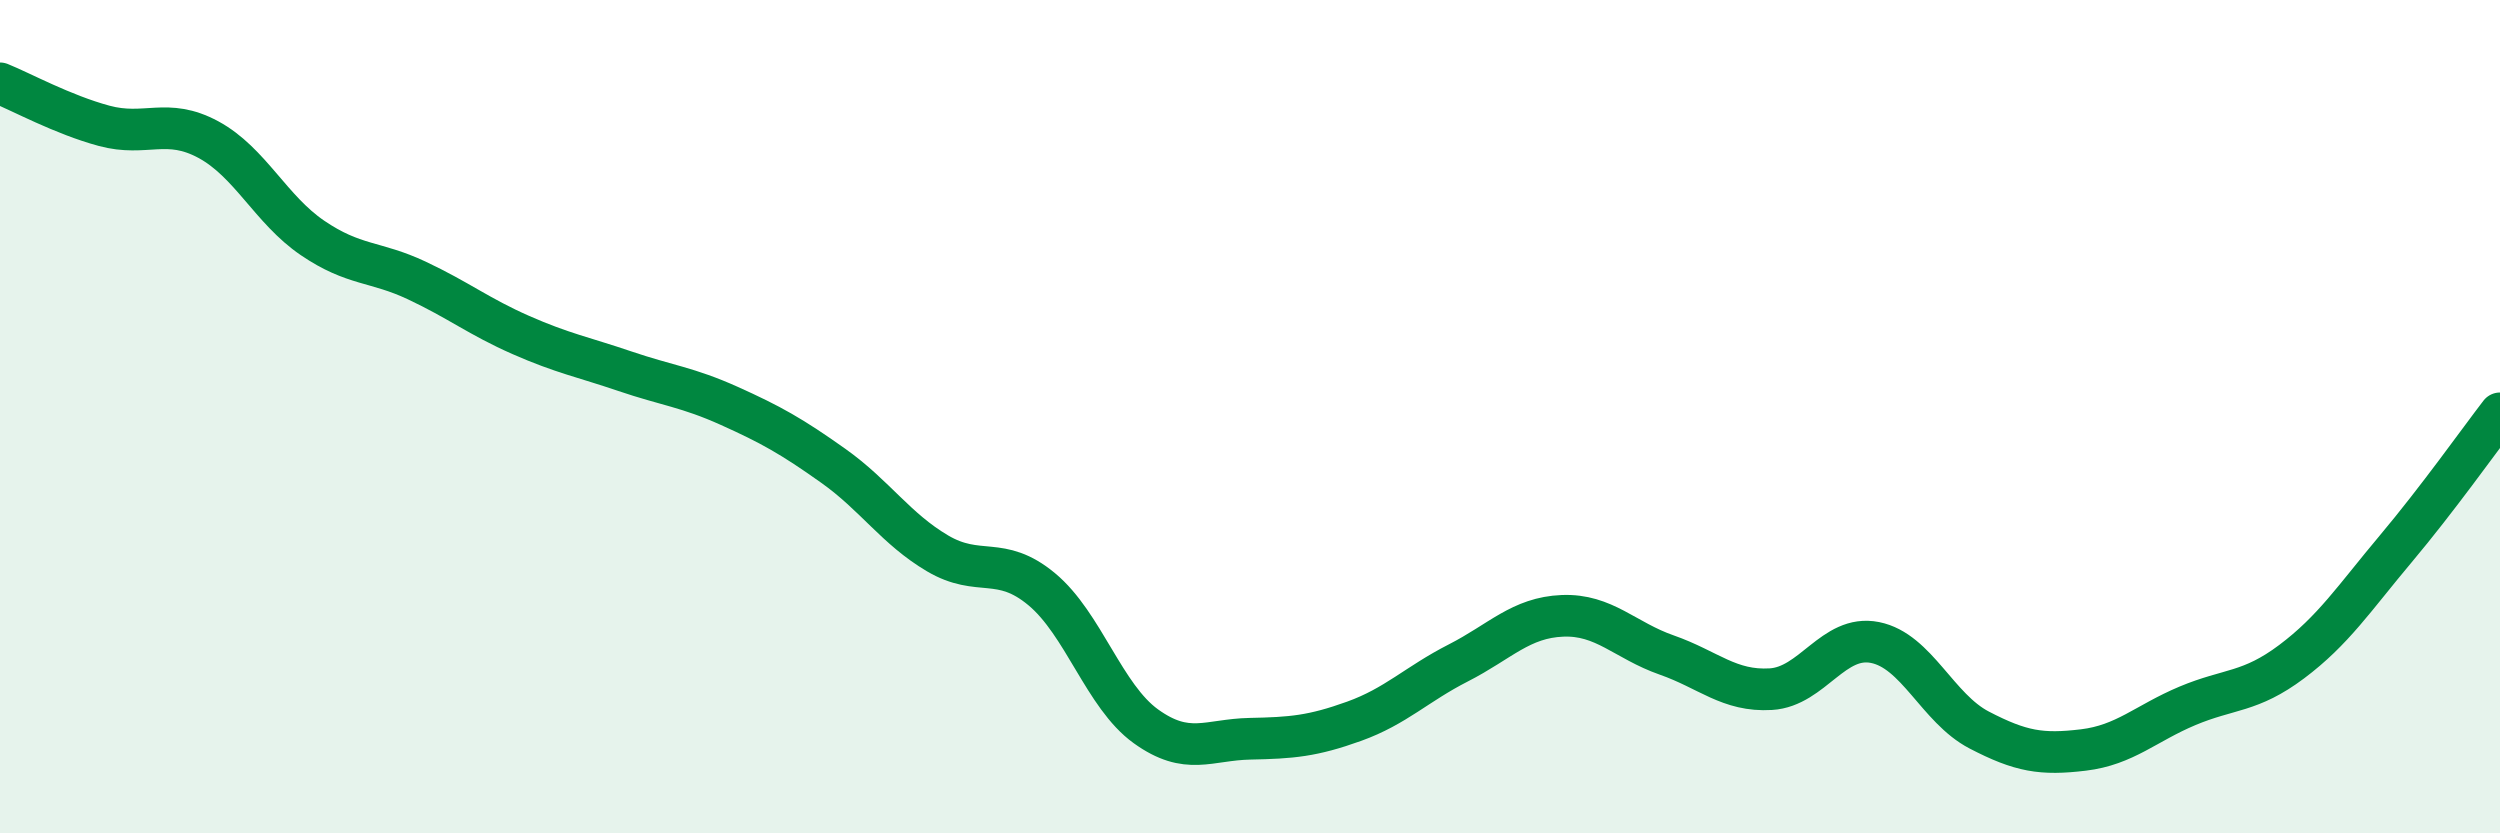 
    <svg width="60" height="20" viewBox="0 0 60 20" xmlns="http://www.w3.org/2000/svg">
      <path
        d="M 0,2 C 0.5,2.2 1.5,2.75 2.5,3.02 C 3.5,3.29 4,2.81 5,3.35 C 6,3.89 6.5,5.03 7.5,5.71 C 8.5,6.39 9,6.26 10,6.73 C 11,7.2 11.5,7.6 12.5,8.04 C 13.5,8.48 14,8.57 15,8.91 C 16,9.25 16.5,9.29 17.5,9.74 C 18.5,10.19 19,10.47 20,11.18 C 21,11.89 21.5,12.69 22.5,13.28 C 23.5,13.87 24,13.31 25,14.14 C 26,14.97 26.5,16.71 27.5,17.43 C 28.5,18.15 29,17.75 30,17.73 C 31,17.71 31.5,17.67 32.5,17.31 C 33.5,16.95 34,16.42 35,15.91 C 36,15.4 36.5,14.82 37.5,14.78 C 38.5,14.74 39,15.37 40,15.72 C 41,16.07 41.5,16.6 42.5,16.54 C 43.5,16.48 44,15.22 45,15.42 C 46,15.62 46.5,17 47.5,17.52 C 48.5,18.04 49,18.12 50,18 C 51,17.88 51.5,17.36 52.5,16.94 C 53.5,16.52 54,16.63 55,15.88 C 56,15.13 56.5,14.36 57.5,13.17 C 58.5,11.98 59.5,10.57 60,9.92L60 20L0 20Z"
        fill="#008740"
        opacity="0.1"
        stroke-linecap="round"
        stroke-linejoin="round"
      />
      <path
        d="M 0,2 C 0.5,2.2 1.5,2.75 2.5,3.02 C 3.5,3.29 4,2.81 5,3.35 C 6,3.89 6.5,5.03 7.5,5.71 C 8.5,6.39 9,6.26 10,6.73 C 11,7.2 11.5,7.6 12.5,8.04 C 13.5,8.48 14,8.57 15,8.91 C 16,9.25 16.5,9.29 17.5,9.74 C 18.5,10.19 19,10.47 20,11.18 C 21,11.89 21.5,12.69 22.5,13.28 C 23.5,13.87 24,13.31 25,14.14 C 26,14.97 26.5,16.71 27.5,17.43 C 28.5,18.15 29,17.75 30,17.73 C 31,17.71 31.5,17.67 32.5,17.31 C 33.5,16.95 34,16.42 35,15.91 C 36,15.4 36.5,14.82 37.5,14.78 C 38.5,14.74 39,15.37 40,15.72 C 41,16.07 41.5,16.6 42.5,16.54 C 43.5,16.48 44,15.22 45,15.42 C 46,15.62 46.5,17 47.5,17.52 C 48.5,18.04 49,18.12 50,18 C 51,17.88 51.5,17.36 52.5,16.94 C 53.5,16.52 54,16.63 55,15.88 C 56,15.13 56.5,14.36 57.5,13.17 C 58.5,11.98 59.5,10.57 60,9.92"
        stroke="#008740"
        stroke-width="1"
        fill="none"
        stroke-linecap="round"
        stroke-linejoin="round"
      />
    </svg>
  
